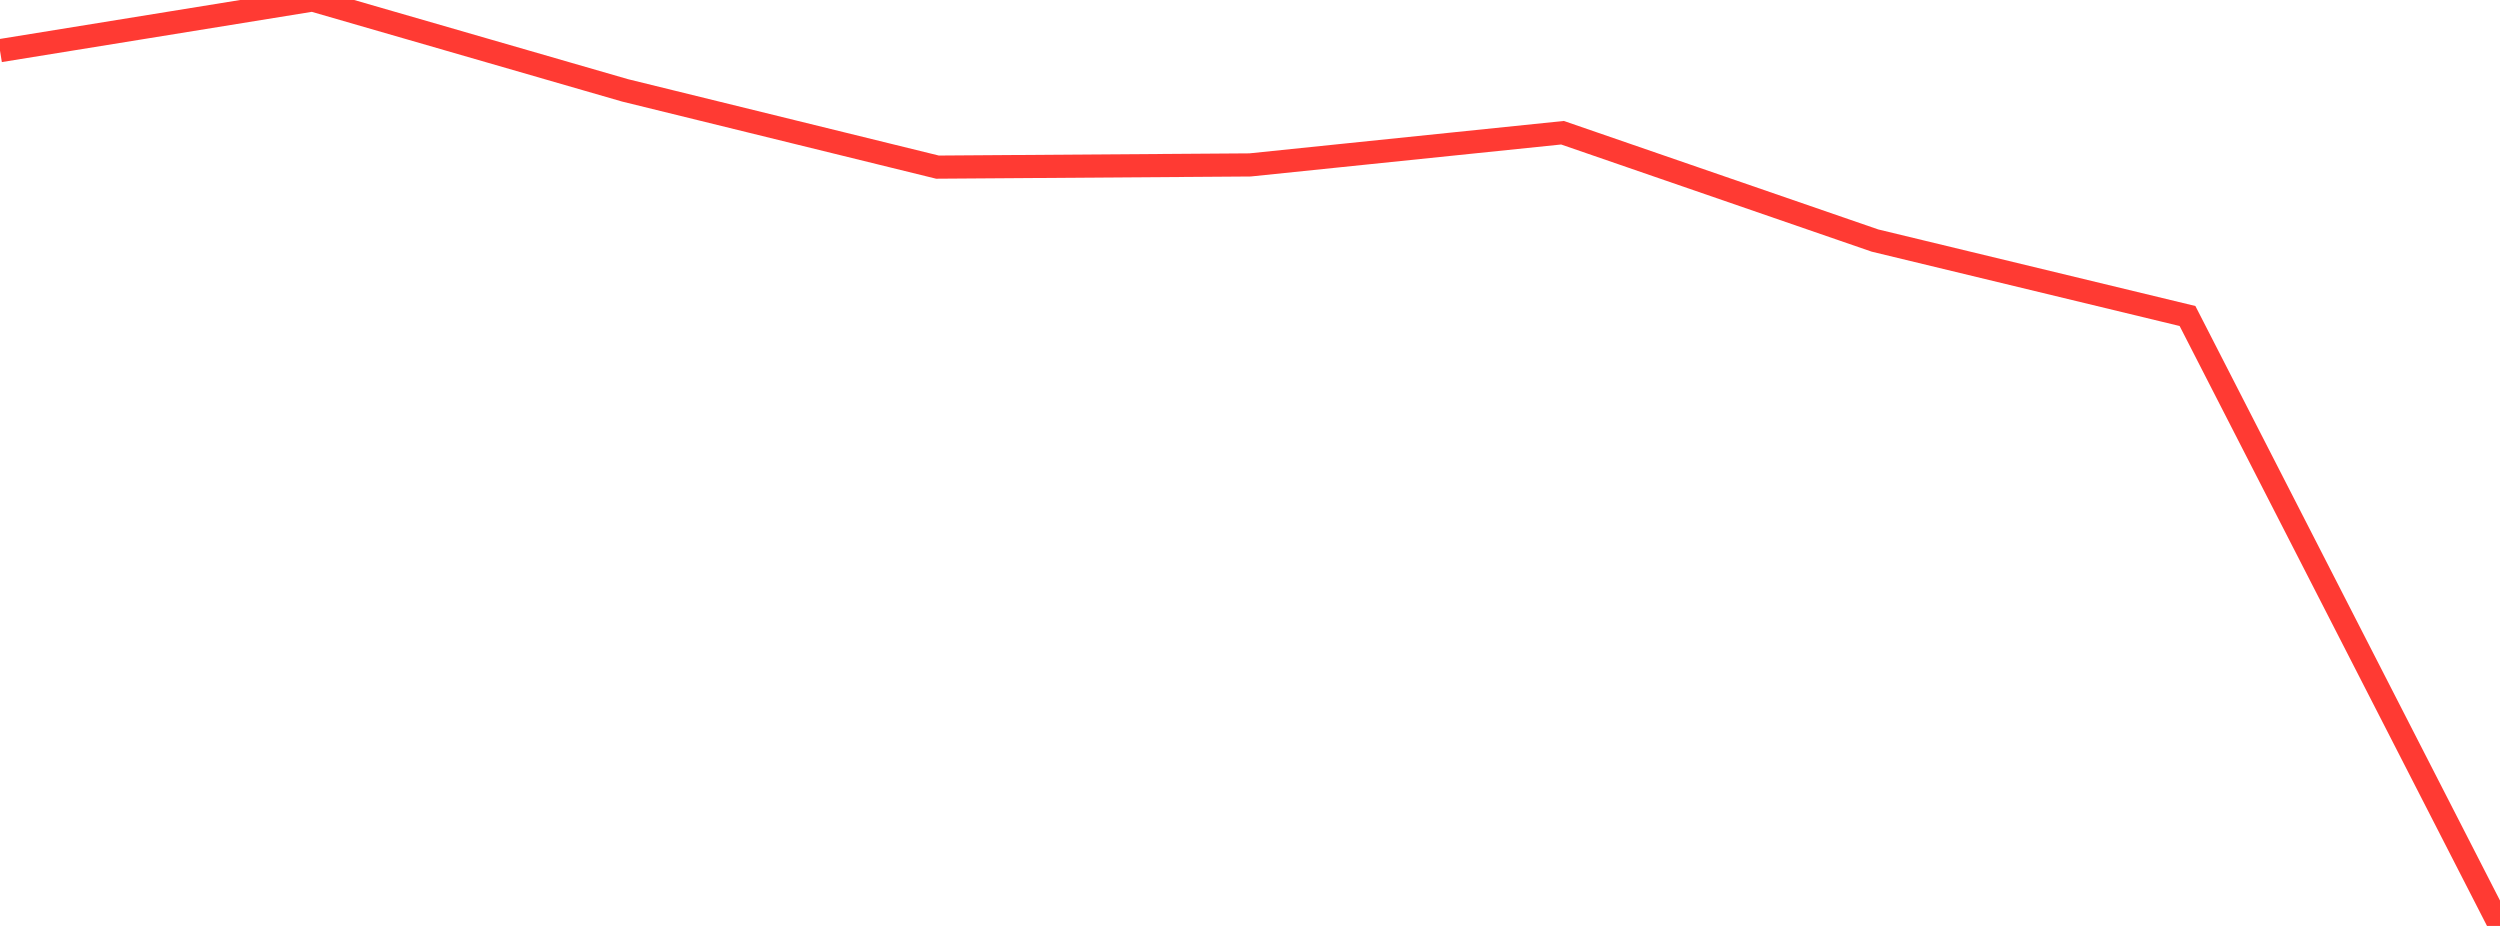 <?xml version="1.0" standalone="no"?>
<!DOCTYPE svg PUBLIC "-//W3C//DTD SVG 1.1//EN" "http://www.w3.org/Graphics/SVG/1.1/DTD/svg11.dtd">

<svg width="135" height="50" viewBox="0 0 135 50" preserveAspectRatio="none" 
  xmlns="http://www.w3.org/2000/svg"
  xmlns:xlink="http://www.w3.org/1999/xlink">


<polyline points="0.0, 2.735 16.875, 0.0 33.75, 4.879 50.625, 9.025 67.5, 8.906 84.375, 7.167 101.25, 12.99 118.125, 17.064 135.0, 50.0" fill="none" stroke="#ff3a33" stroke-width="1.25"/>

</svg>